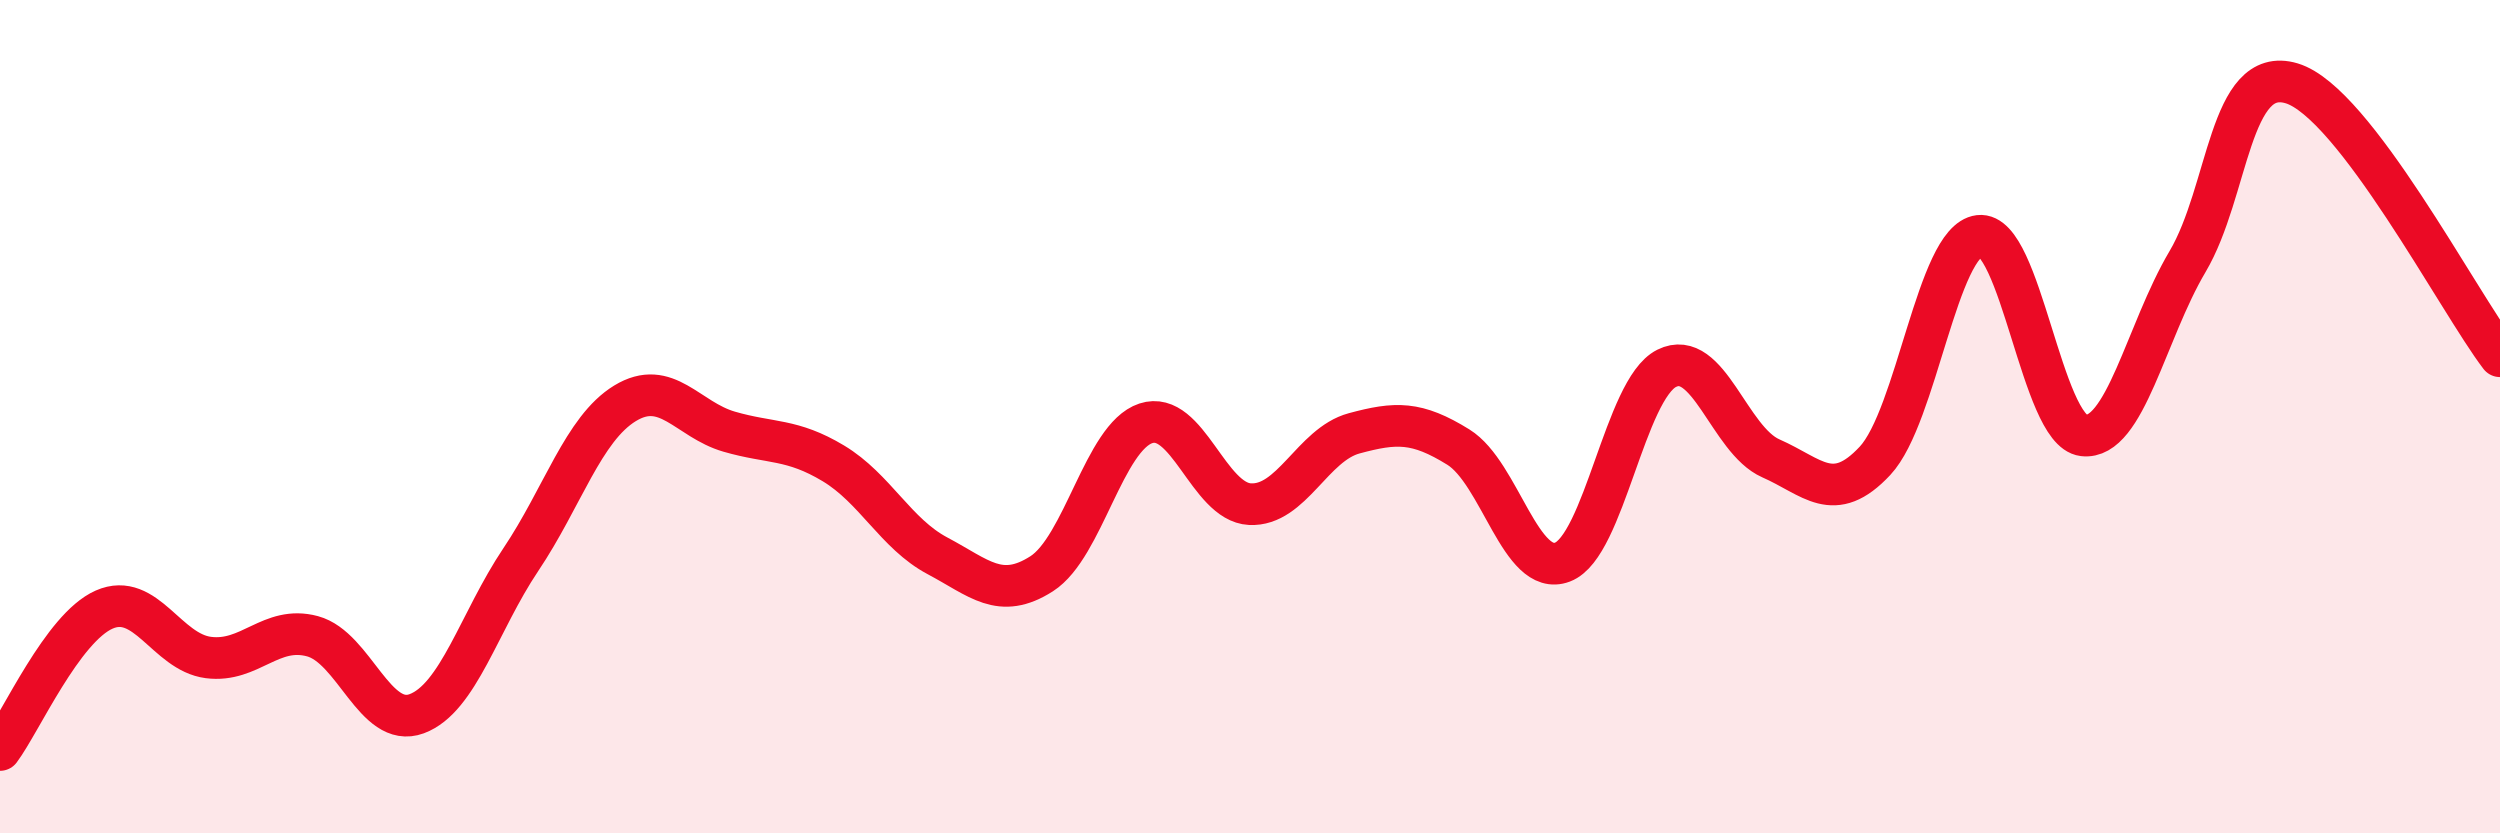 
    <svg width="60" height="20" viewBox="0 0 60 20" xmlns="http://www.w3.org/2000/svg">
      <path
        d="M 0,18 C 0.5,17.33 1.5,15.07 2.5,14.63 C 3.5,14.19 4,15.65 5,15.78 C 6,15.91 6.5,15 7.5,15.27 C 8.5,15.54 9,17.5 10,17.13 C 11,16.76 11.5,14.92 12.5,13.43 C 13.5,11.94 14,10.29 15,9.68 C 16,9.07 16.5,10.07 17.5,10.36 C 18.5,10.65 19,10.52 20,11.12 C 21,11.72 21.5,12.81 22.5,13.34 C 23.5,13.87 24,14.41 25,13.77 C 26,13.13 26.5,10.49 27.5,10.16 C 28.5,9.83 29,12.05 30,12.1 C 31,12.15 31.5,10.67 32.5,10.4 C 33.5,10.13 34,10.11 35,10.73 C 36,11.35 36.5,13.87 37.5,13.49 C 38.5,13.11 39,9.34 40,8.84 C 41,8.34 41.5,10.56 42.5,11 C 43.5,11.44 44,12.13 45,11.06 C 46,9.99 46.5,5.78 47.5,5.66 C 48.5,5.54 49,10.33 50,10.45 C 51,10.57 51.5,7.97 52.5,6.28 C 53.5,4.59 53.5,1.55 55,2 C 56.5,2.45 59,7.24 60,8.55L60 20L0 20Z"
        fill="#EB0A25"
        opacity="0.1"
        stroke-linecap="round"
        stroke-linejoin="round"
      />
      <path
        d="M 0,18 C 0.5,17.33 1.5,15.07 2.5,14.63 C 3.5,14.19 4,15.65 5,15.78 C 6,15.91 6.5,15 7.5,15.27 C 8.5,15.54 9,17.5 10,17.13 C 11,16.76 11.5,14.92 12.5,13.43 C 13.5,11.94 14,10.29 15,9.68 C 16,9.07 16.5,10.07 17.5,10.36 C 18.5,10.65 19,10.52 20,11.12 C 21,11.72 21.5,12.81 22.5,13.34 C 23.5,13.87 24,14.41 25,13.77 C 26,13.13 26.5,10.49 27.5,10.16 C 28.5,9.83 29,12.05 30,12.1 C 31,12.15 31.5,10.67 32.5,10.4 C 33.5,10.13 34,10.11 35,10.73 C 36,11.35 36.5,13.87 37.5,13.49 C 38.5,13.11 39,9.34 40,8.84 C 41,8.34 41.5,10.56 42.5,11 C 43.5,11.44 44,12.13 45,11.06 C 46,9.99 46.5,5.78 47.5,5.66 C 48.5,5.54 49,10.33 50,10.45 C 51,10.57 51.5,7.97 52.5,6.28 C 53.5,4.59 53.5,1.55 55,2 C 56.5,2.45 59,7.24 60,8.55"
        stroke="#EB0A25"
        stroke-width="1"
        fill="none"
        stroke-linecap="round"
        stroke-linejoin="round"
      />
    </svg>
  